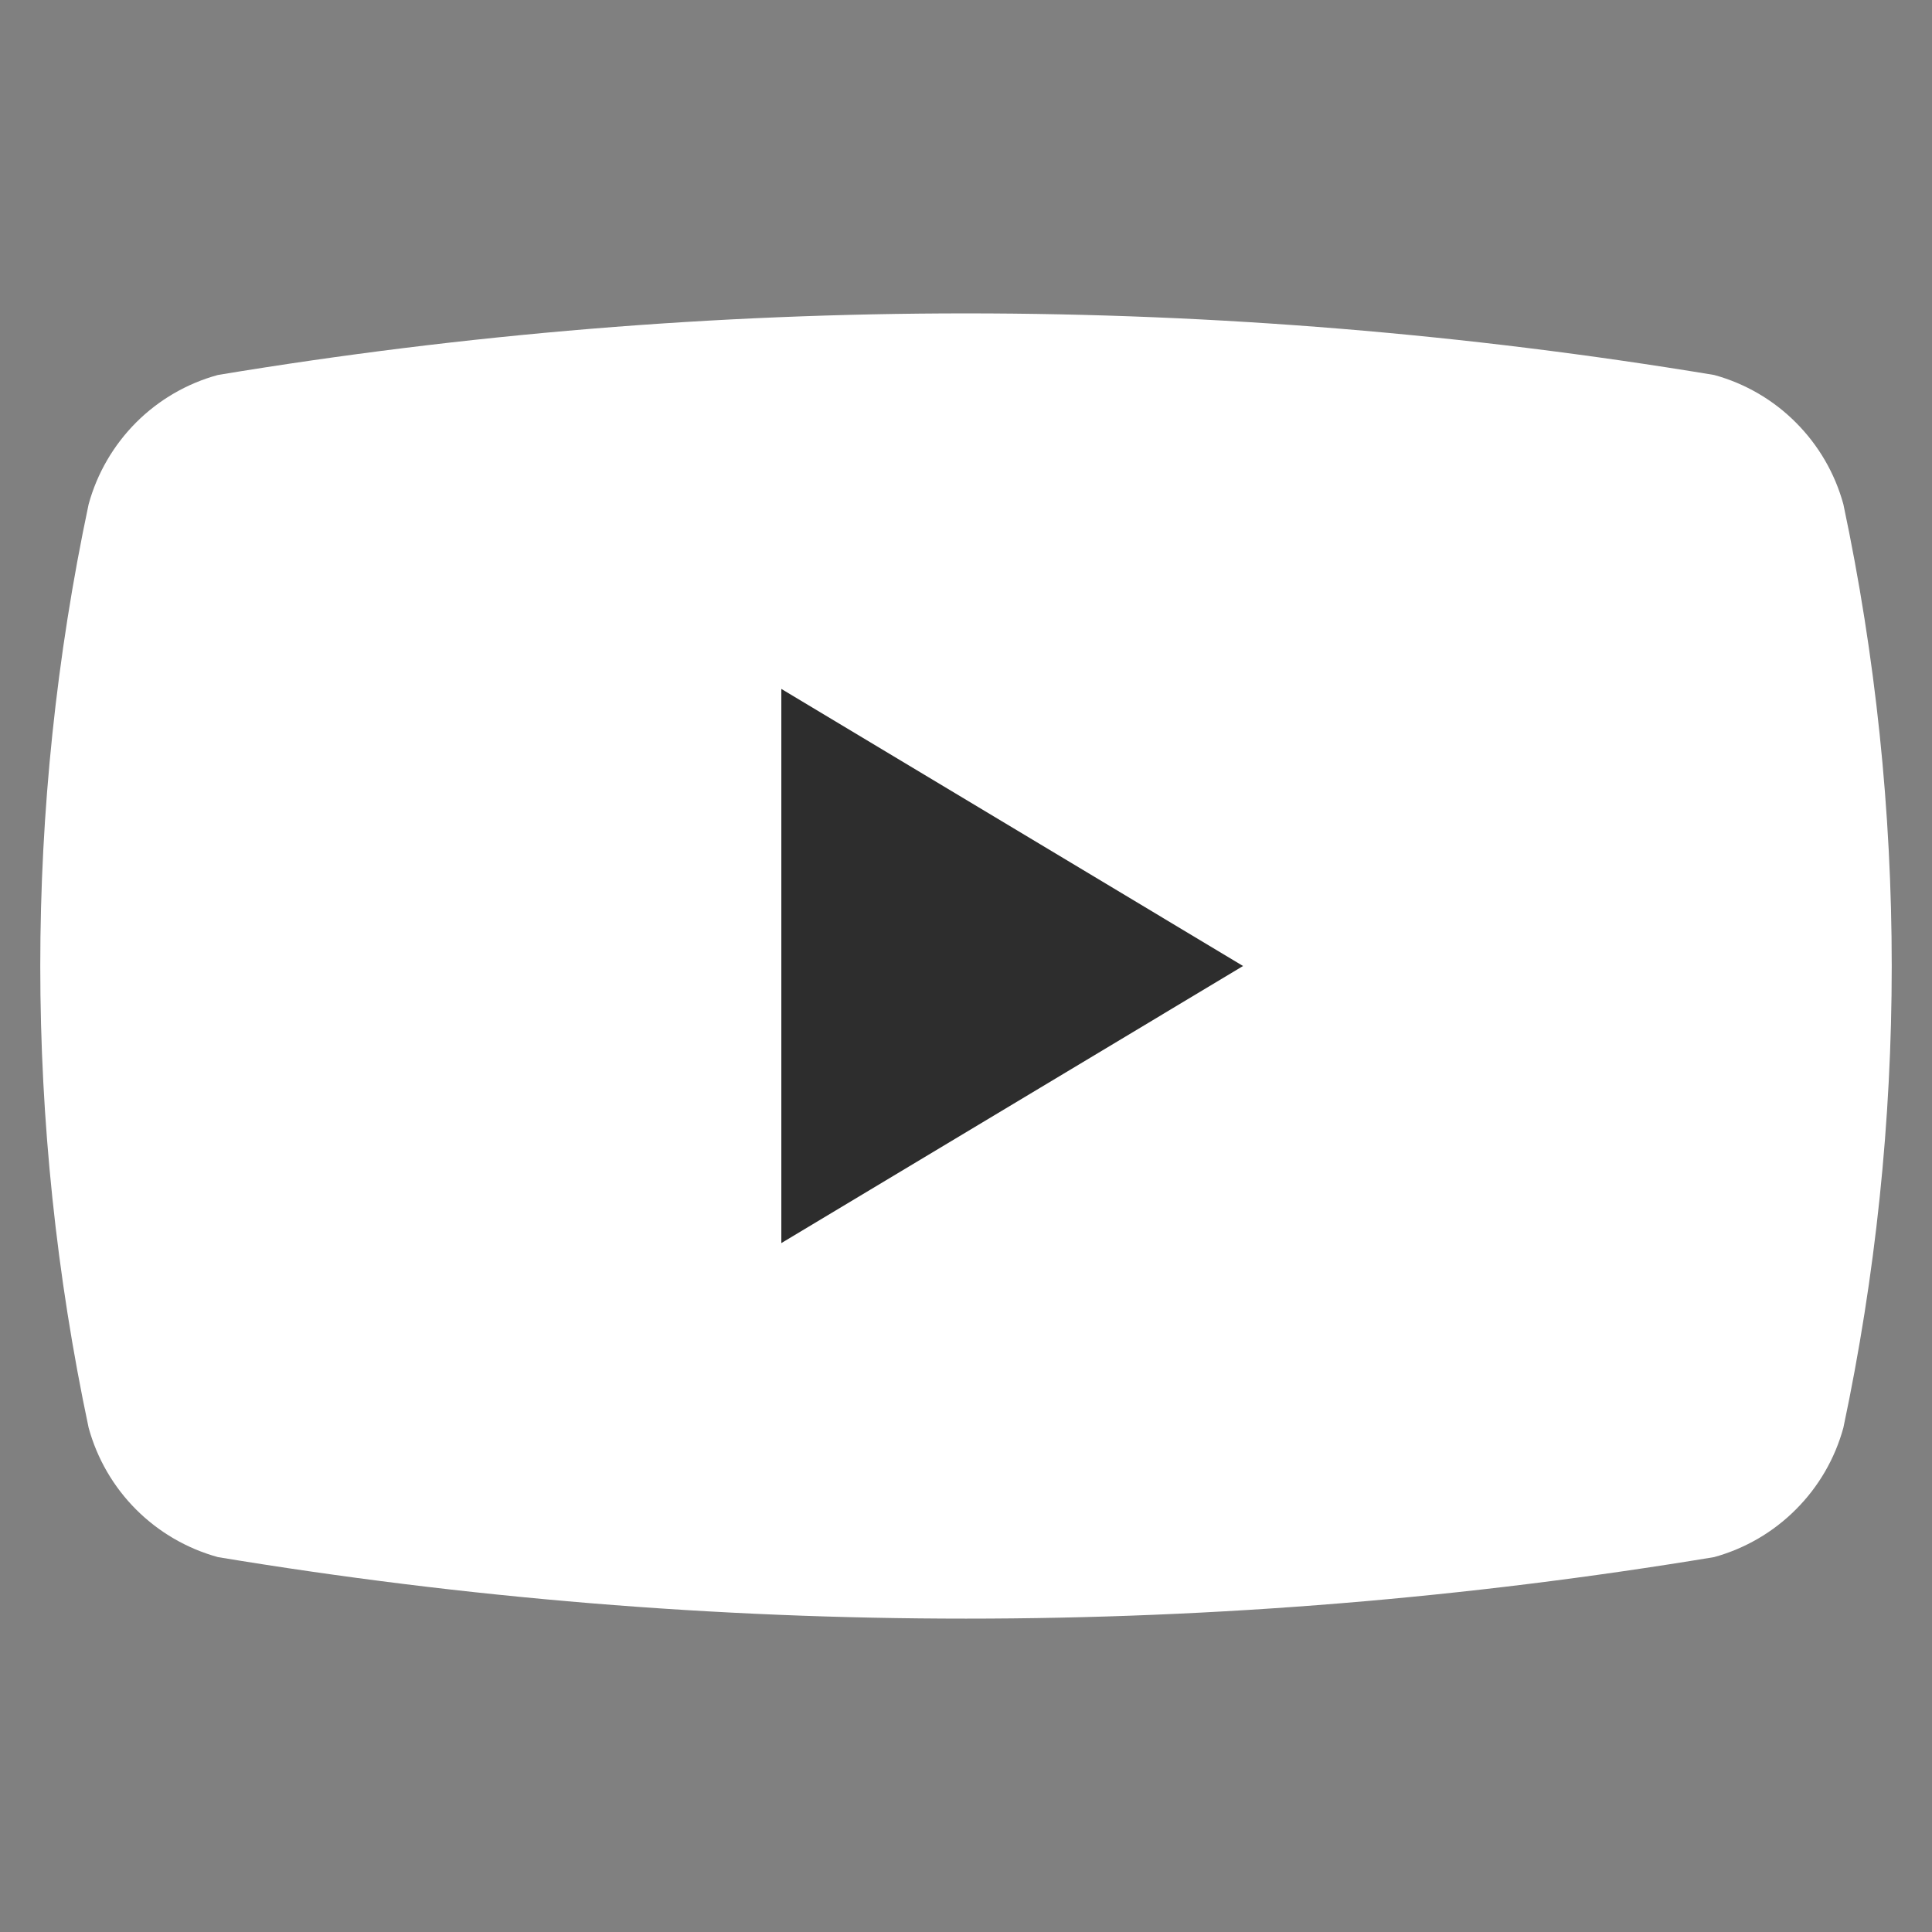 <svg width="24" height="24" viewBox="0 0 24 24" fill="none" xmlns="http://www.w3.org/2000/svg">
<rect x="0" y="0" width="24" height="24" fill="#808080" stroke="none"/>
<path d="M1.101 17.736C0.3 13.954 0.3 10.046 1.101 6.264C1.206 5.88 1.41 5.53 1.691 5.248C1.973 4.966 2.323 4.763 2.707 4.658C8.86 3.638 15.139 3.638 21.293 4.658C21.677 4.763 22.027 4.966 22.308 5.248C22.59 5.53 22.794 5.88 22.899 6.264C23.7 10.046 23.7 13.954 22.899 17.736C22.794 18.12 22.59 18.471 22.308 18.752C22.027 19.034 21.677 19.237 21.293 19.343C15.139 20.362 8.86 20.362 2.707 19.343C2.323 19.237 1.973 19.034 1.691 18.752C1.41 18.471 1.206 18.12 1.101 17.736Z" fill="white"/>
<path d="M9.706 15.442L15.442 12L9.706 8.558V15.442Z" fill="#2D2D2D"/>
</svg>
